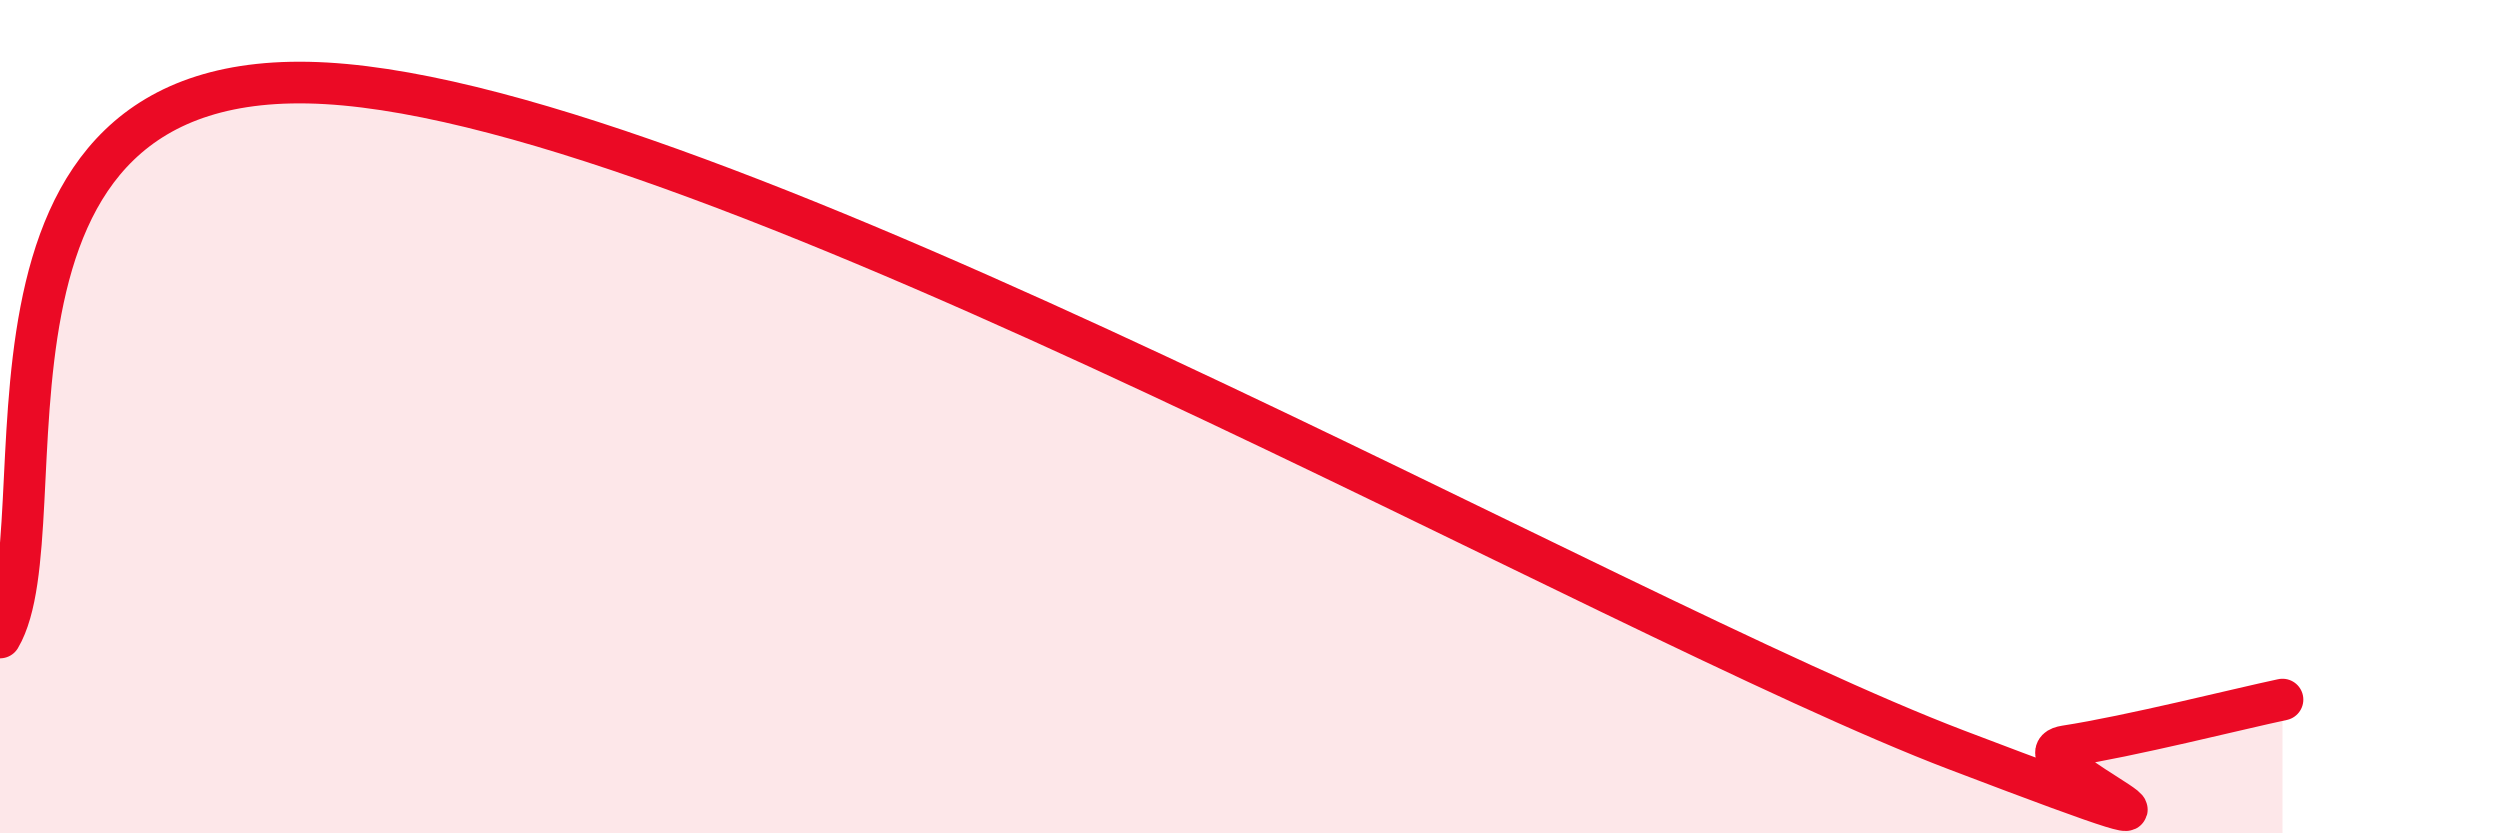 
    <svg width="60" height="20" viewBox="0 0 60 20" xmlns="http://www.w3.org/2000/svg">
      <path
        d="M 0,15.3 C 1.57,12.64 -1.56,1.46 7.83,2 C 17.22,2.54 38.61,14.82 46.96,18 C 55.31,21.18 48.01,18.15 49.57,17.91 C 51.13,17.67 53.74,17.01 54.78,16.79L54.78 20L0 20Z"
        fill="#EB0A25"
        opacity="0.1"
        stroke-linecap="round"
        stroke-linejoin="round"
      />
      <path
        d="M 0,15.3 C 1.57,12.64 -1.56,1.46 7.83,2 C 17.22,2.54 38.61,14.82 46.96,18 C 55.31,21.18 48.01,18.15 49.57,17.91 C 51.13,17.67 53.74,17.01 54.78,16.79"
        stroke="#EB0A25"
        stroke-width="1"
        fill="none"
        stroke-linecap="round"
        stroke-linejoin="round"
      />
    </svg>
  